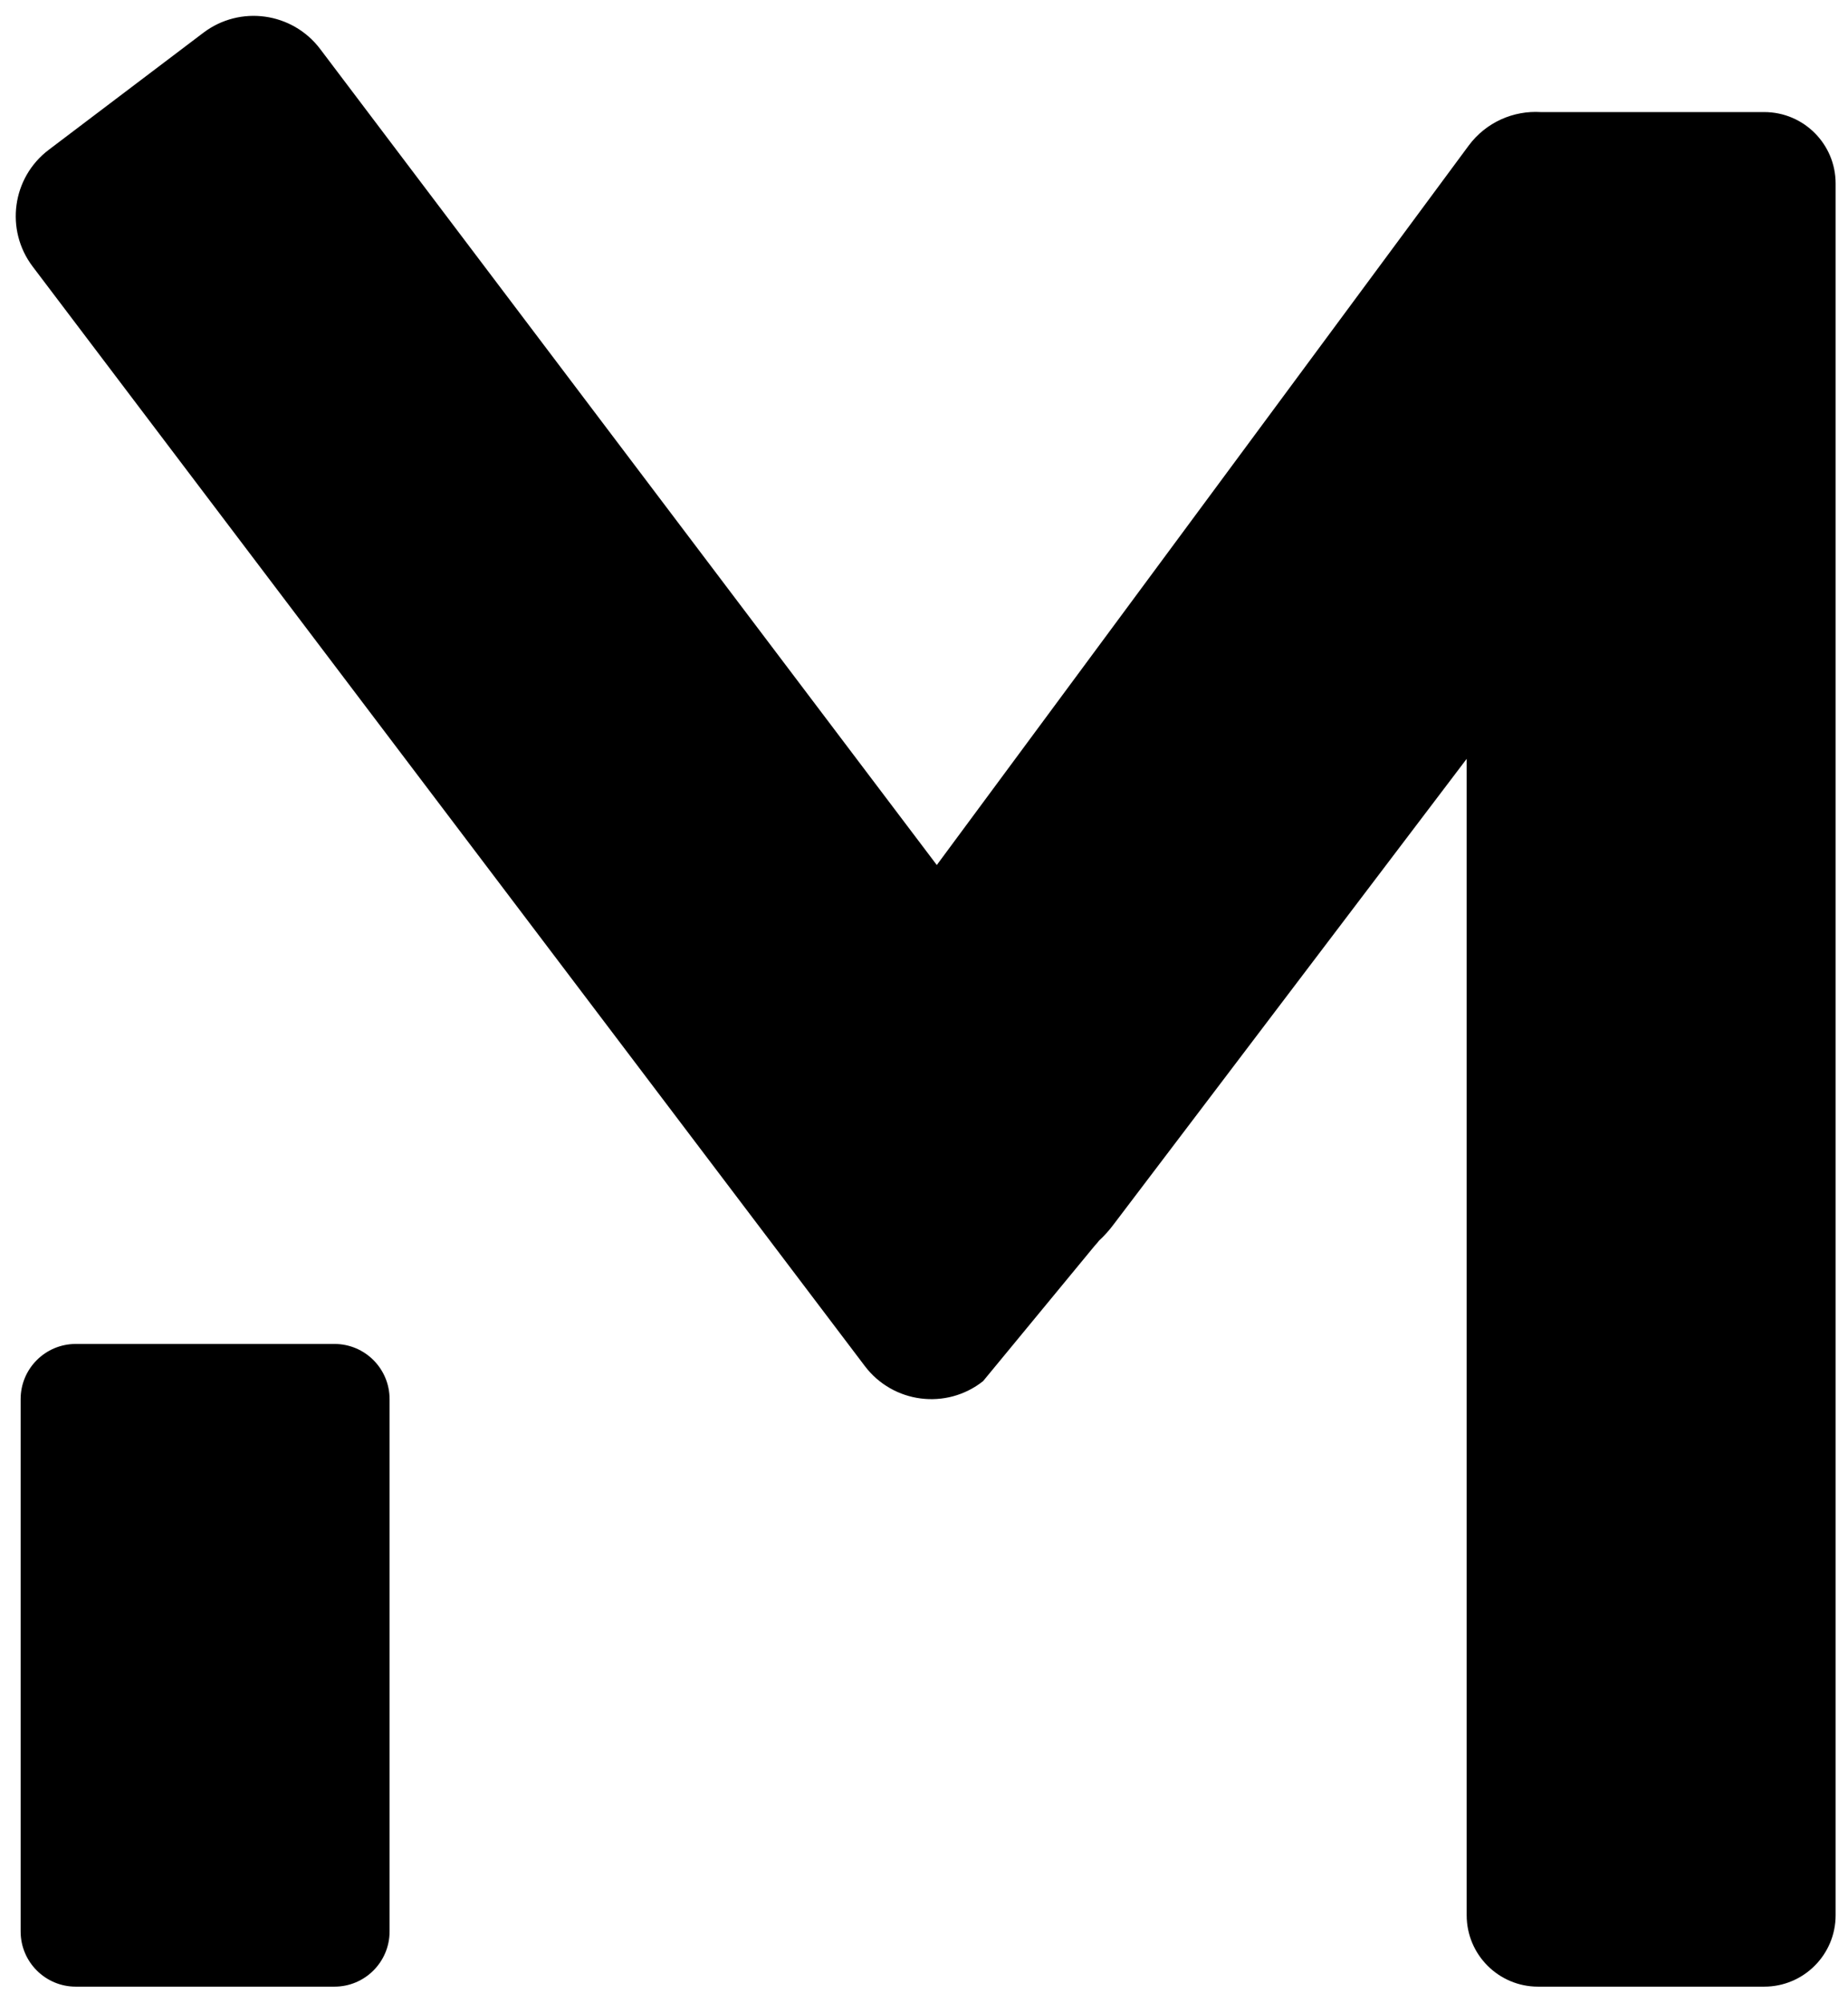 <svg width="96" height="104" viewBox="0 0 96 104" fill="none" xmlns="http://www.w3.org/2000/svg">
  <path
    d="M17.374 69.772H3.937C2.355 69.772 1.072 71.054 1.072 72.636V100.274C1.072 101.856 2.355 103.139 3.937 103.139H17.374C18.956 103.139 20.238 101.856 20.238 100.274V72.636C20.238 71.054 18.956 69.772 17.374 69.772Z"
    fill="black" />
  <path fill-rule="evenodd" clip-rule="evenodd"
    d="M1.697 13.838C0.253 11.931 0.627 9.217 2.534 7.776L10.565 1.7C12.472 0.257 15.189 0.636 16.632 2.544L48.665 44.908L76.291 7.564C77.197 6.341 78.624 5.732 80.038 5.818H91.647C93.696 5.818 95.357 7.478 95.357 9.525V99.431C95.357 101.479 93.696 103.139 91.647 103.139H79.9C77.851 103.139 76.191 101.479 76.191 99.431V39.396L57.871 63.54C57.629 63.866 57.368 64.158 57.092 64.41C57.012 64.514 56.939 64.603 56.869 64.672L51.071 71.701C49.168 73.21 46.394 72.858 44.926 70.92L1.697 13.838Z"
    fill="black" />
</svg>